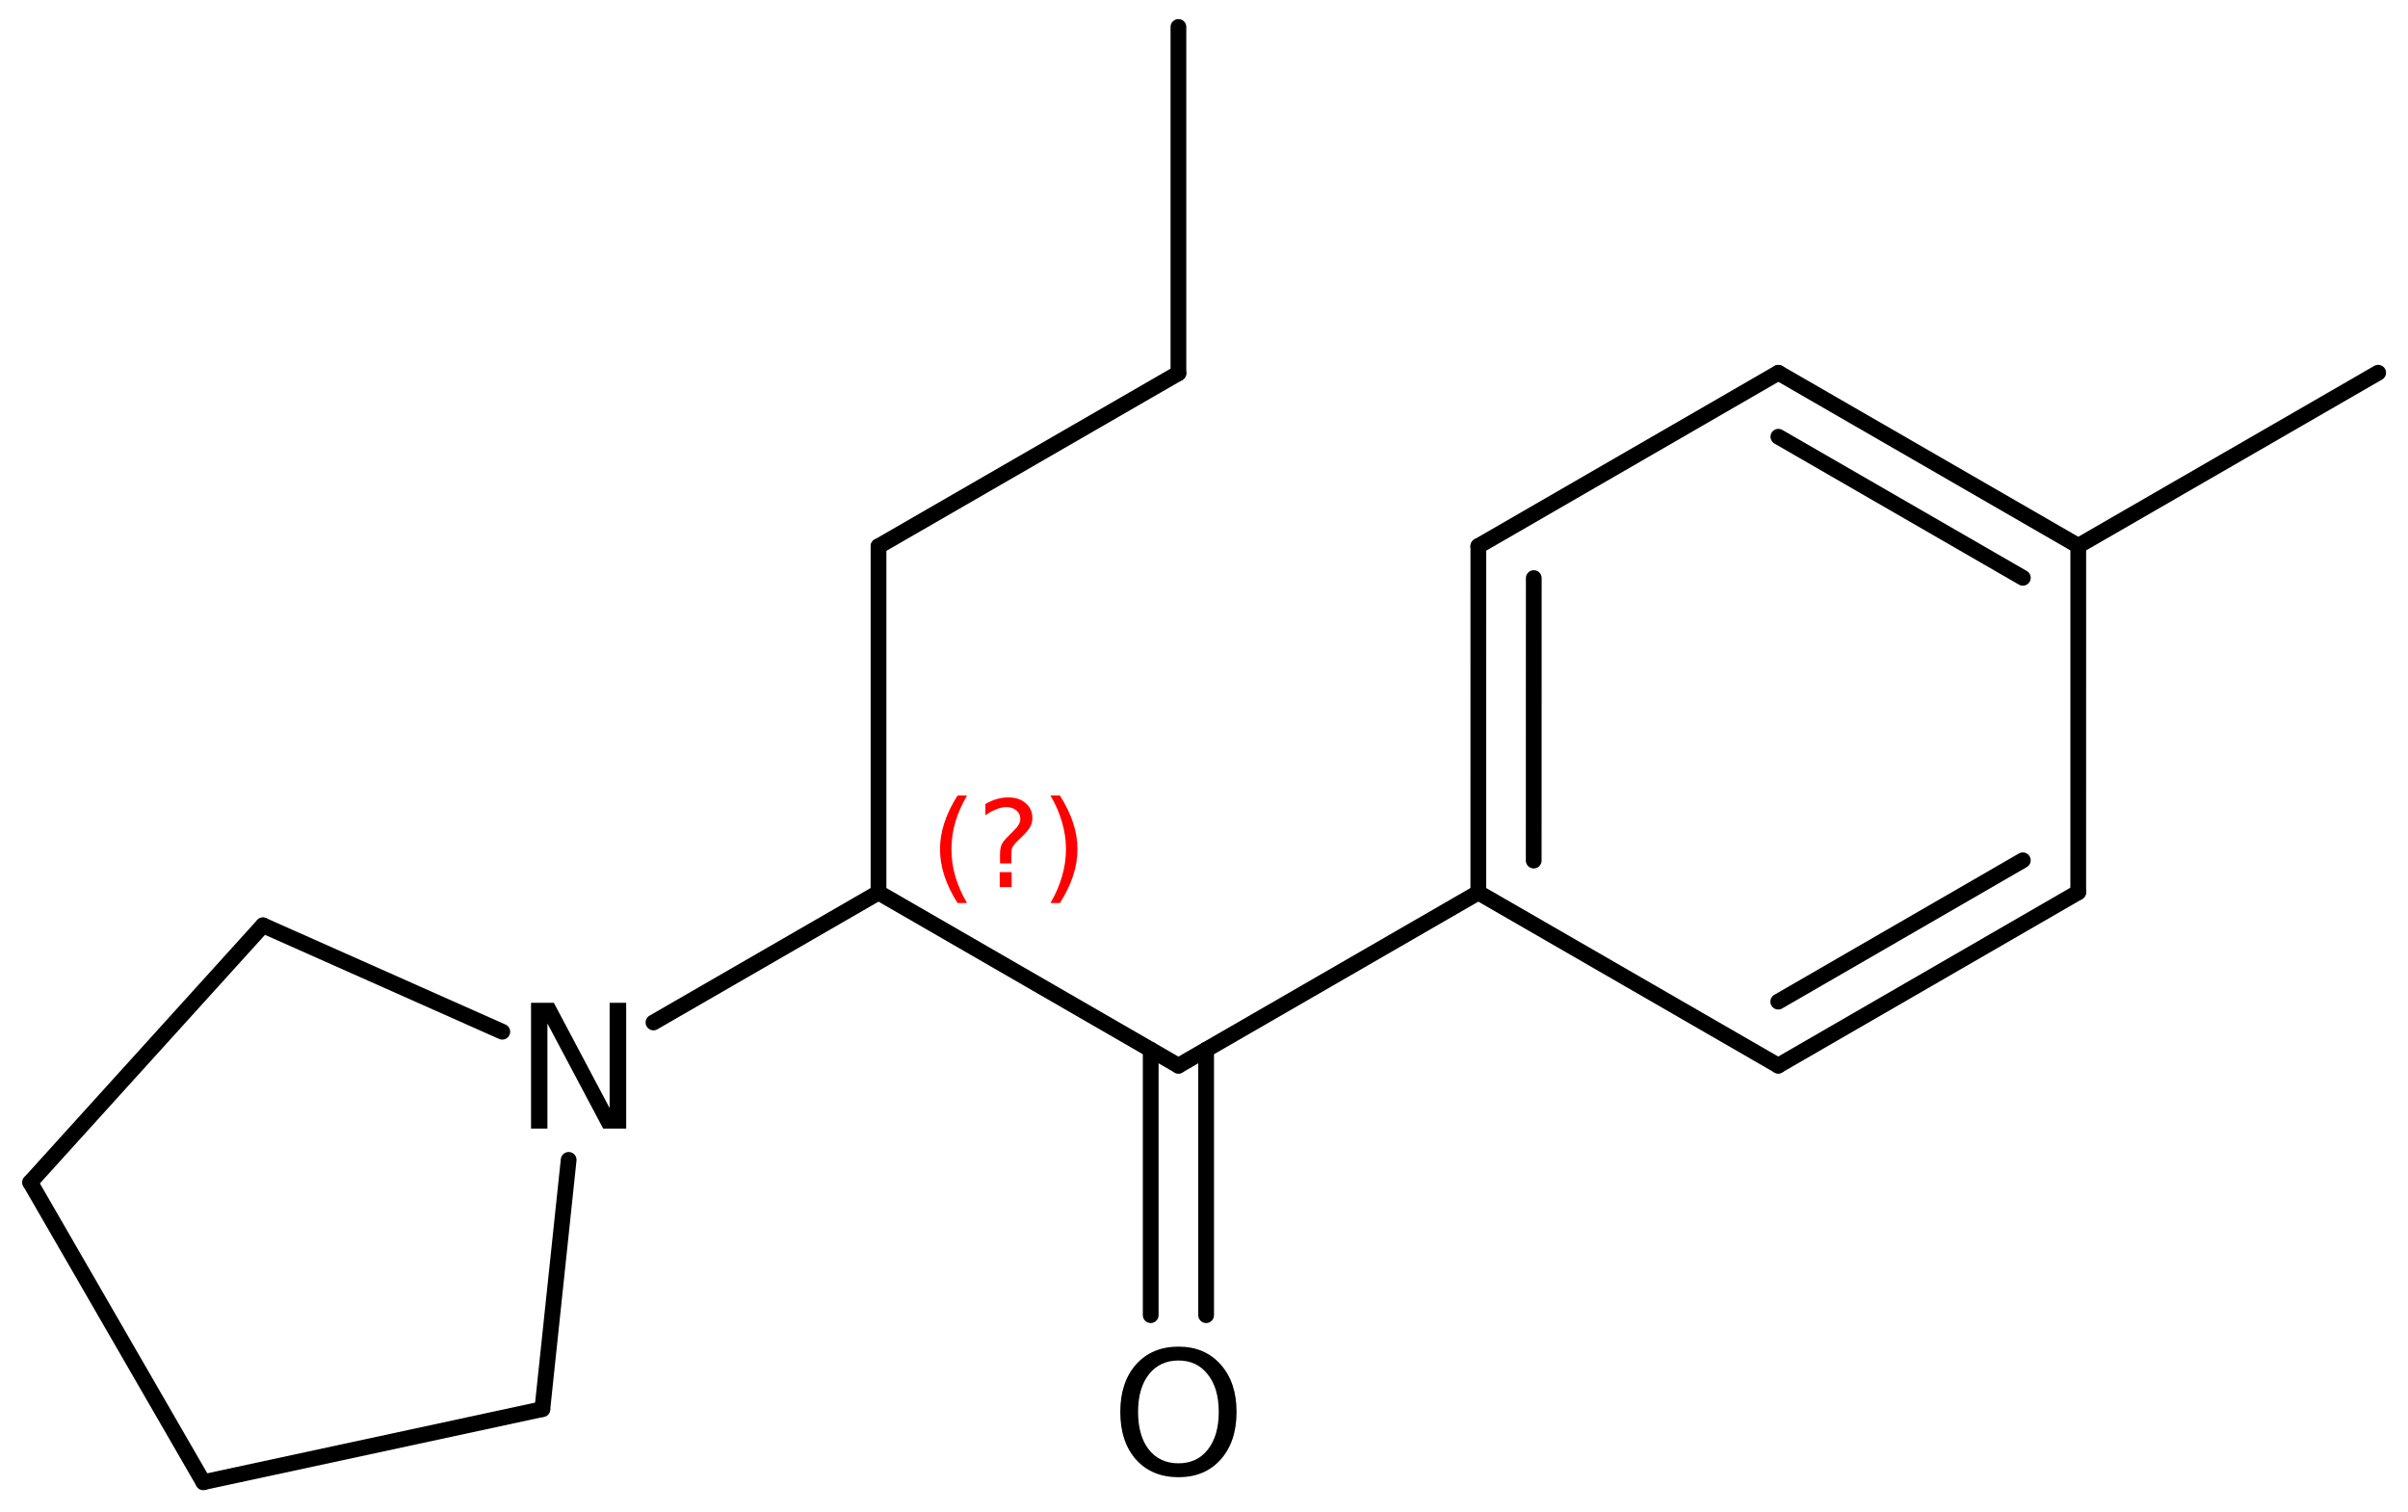 <?xml version='1.0' encoding='UTF-8'?>
<!DOCTYPE svg PUBLIC "-//W3C//DTD SVG 1.1//EN" "http://www.w3.org/Graphics/SVG/1.1/DTD/svg11.dtd">
<svg version='1.2' xmlns='http://www.w3.org/2000/svg' xmlns:xlink='http://www.w3.org/1999/xlink' width='70.649mm' height='44.369mm' viewBox='0 0 70.649 44.369'>
  <desc>Generated by the Chemistry Development Kit (http://github.com/cdk)</desc>
  <g stroke-linecap='round' stroke-linejoin='round' stroke='#000000' stroke-width='.462' fill='#000000'>
    <rect x='.0' y='.0' width='71.0' height='45.0' fill='#FFFFFF' stroke='none'/>
    <g id='mol1' class='mol'>
      <line id='mol1bnd1' class='bond' x1='34.574' y1='.791' x2='34.574' y2='10.951'/>
      <line id='mol1bnd2' class='bond' x1='34.574' y1='10.951' x2='25.775' y2='16.031'/>
      <line id='mol1bnd3' class='bond' x1='25.775' y1='16.031' x2='25.775' y2='26.191'/>
      <line id='mol1bnd4' class='bond' x1='25.775' y1='26.191' x2='34.574' y2='31.271'/>
      <g id='mol1bnd5' class='bond'>
        <line x1='35.387' y1='30.802' x2='35.387' y2='38.592'/>
        <line x1='33.761' y1='30.802' x2='33.761' y2='38.592'/>
      </g>
      <line id='mol1bnd6' class='bond' x1='34.574' y1='31.271' x2='43.373' y2='26.191'/>
      <g id='mol1bnd7' class='bond'>
        <line x1='43.374' y1='16.025' x2='43.373' y2='26.191'/>
        <line x1='45.0' y1='16.963' x2='44.998' y2='25.252'/>
      </g>
      <line id='mol1bnd8' class='bond' x1='43.374' y1='16.025' x2='52.176' y2='10.938'/>
      <g id='mol1bnd9' class='bond'>
        <line x1='60.975' y1='16.017' x2='52.176' y2='10.938'/>
        <line x1='59.349' y1='16.955' x2='52.176' y2='12.815'/>
      </g>
      <line id='mol1bnd10' class='bond' x1='60.975' y1='16.017' x2='60.974' y2='26.182'/>
      <g id='mol1bnd11' class='bond'>
        <line x1='52.172' y1='31.269' x2='60.974' y2='26.182'/>
        <line x1='52.172' y1='29.392' x2='59.348' y2='25.244'/>
      </g>
      <line id='mol1bnd12' class='bond' x1='43.373' y1='26.191' x2='52.172' y2='31.269'/>
      <line id='mol1bnd13' class='bond' x1='60.975' y1='16.017' x2='69.774' y2='10.937'/>
      <line id='mol1bnd14' class='bond' x1='25.775' y1='26.191' x2='19.172' y2='30.003'/>
      <line id='mol1bnd15' class='bond' x1='16.684' y1='34.035' x2='15.912' y2='41.349'/>
      <line id='mol1bnd16' class='bond' x1='15.912' y1='41.349' x2='5.966' y2='43.493'/>
      <line id='mol1bnd17' class='bond' x1='5.966' y1='43.493' x2='.886' y2='34.695'/>
      <line id='mol1bnd18' class='bond' x1='.886' y1='34.695' x2='7.716' y2='27.153'/>
      <line id='mol1bnd19' class='bond' x1='14.737' y1='30.275' x2='7.716' y2='27.153'/>
      <path id='mol1atm6' class='atom' d='M34.577 39.922q-.548 .0 -.87 .408q-.316 .401 -.316 1.101q-.0 .699 .316 1.107q.322 .401 .87 .401q.541 .0 .858 -.401q.322 -.408 .322 -1.107q-.0 -.7 -.322 -1.101q-.317 -.408 -.858 -.408zM34.577 39.515q.772 -.0 1.235 .523q.468 .523 .468 1.393q-.0 .876 -.468 1.399q-.463 .517 -1.235 .517q-.779 -.0 -1.247 -.517q-.462 -.523 -.462 -1.399q-.0 -.87 .462 -1.393q.468 -.523 1.247 -.523z' stroke='none'/>
      <path id='mol1atm14' class='atom' d='M15.58 29.425h.669l1.637 3.09v-3.09h.486v3.692h-.675l-1.636 -3.084v3.084h-.481v-3.692z' stroke='none'/>
      <path d='M28.371 23.343q-.23 .396 -.345 .788q-.111 .387 -.111 .788q.0 .4 .111 .792q.115 .391 .345 .787h-.277q-.26 -.408 -.387 -.8q-.128 -.392 -.128 -.779q-.0 -.388 .128 -.775q.127 -.392 .387 -.801h.277zM29.331 25.591h.349v.439h-.349v-.439zM29.672 25.336h-.332v-.264q-.0 -.179 .047 -.29q.051 -.11 .208 -.259l.153 -.154q.098 -.093 .141 -.174q.047 -.081 .047 -.166q-.0 -.153 -.115 -.247q-.111 -.098 -.298 -.098q-.136 -.0 -.294 .064q-.153 .059 -.319 .174v-.327q.161 -.098 .328 -.145q.166 -.051 .344 -.051q.32 -.0 .511 .17q.196 .166 .196 .443q.0 .132 -.064 .251q-.064 .115 -.217 .264l-.153 .149q-.081 .081 -.115 .128q-.034 .047 -.047 .089q-.013 .038 -.017 .09q-.004 .051 -.004 .14v.213zM30.82 23.343h.276q.26 .409 .388 .801q.128 .387 .128 .775q-.0 .387 -.128 .779q-.128 .392 -.388 .8h-.276q.23 -.396 .34 -.787q.115 -.392 .115 -.792q.0 -.401 -.115 -.788q-.11 -.392 -.34 -.788z' stroke='none' fill='#FF0000'/>
    </g>
  </g>
</svg>
